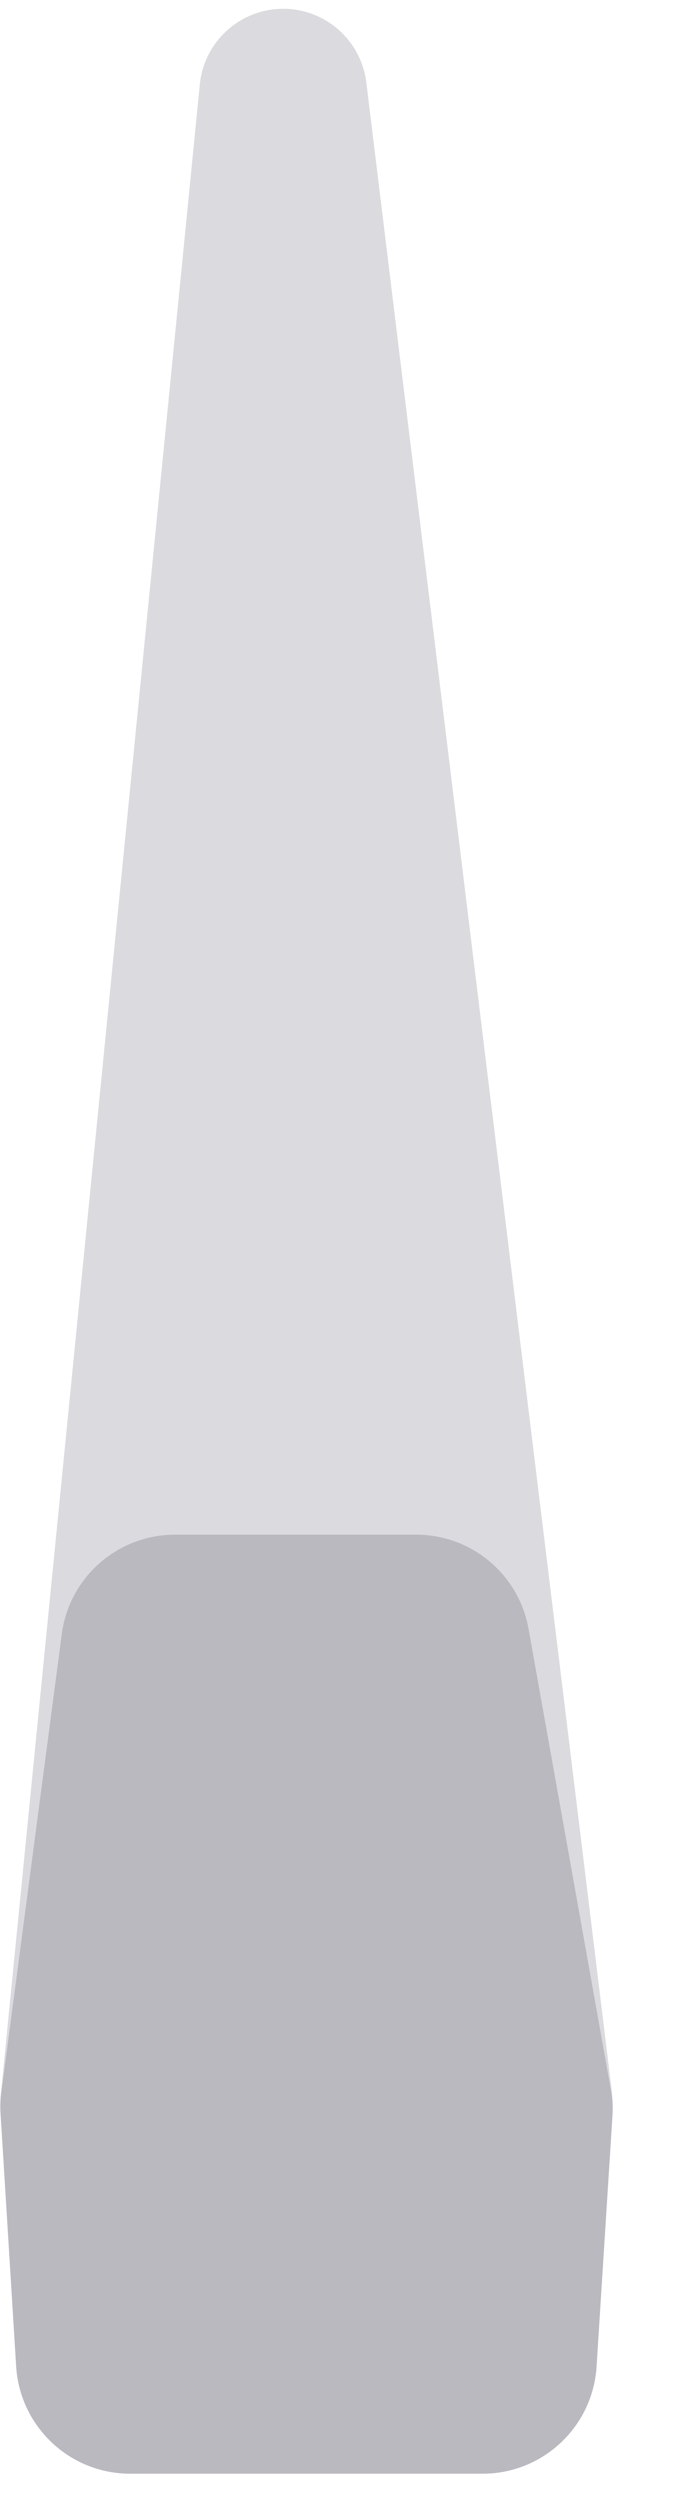 <svg width="14" height="50" viewBox="0 0 14 50" fill="none" xmlns="http://www.w3.org/2000/svg">
    <path
        d="M9.667 49.476H2.606C1.398 49.476 0.399 48.536 0.324 47.33L0.01 42.248C0.002 42.126 0.005 42.004 0.017 41.882L4.002 1.688C4.087 0.83 4.809 0.176 5.672 0.176C6.52 0.176 7.234 0.808 7.337 1.65L12.257 41.854C12.274 41.994 12.278 42.136 12.269 42.276L11.948 47.334C11.872 48.538 10.873 49.476 9.667 49.476Z"
        fill="#DBDADE" />
    <path
        d="M0.324 47.33C0.399 48.536 1.398 49.476 2.606 49.476H9.667C10.873 49.476 11.872 48.538 11.948 47.334L12.265 42.34C12.277 42.157 12.266 41.974 12.234 41.793L10.586 32.579C10.392 31.488 9.443 30.695 8.336 30.695H3.505C2.358 30.695 1.388 31.544 1.238 32.681L0.028 41.845C0.008 41.991 0.003 42.139 0.012 42.286L0.324 47.33Z"
        fill="#BBB9C0" />
</svg>